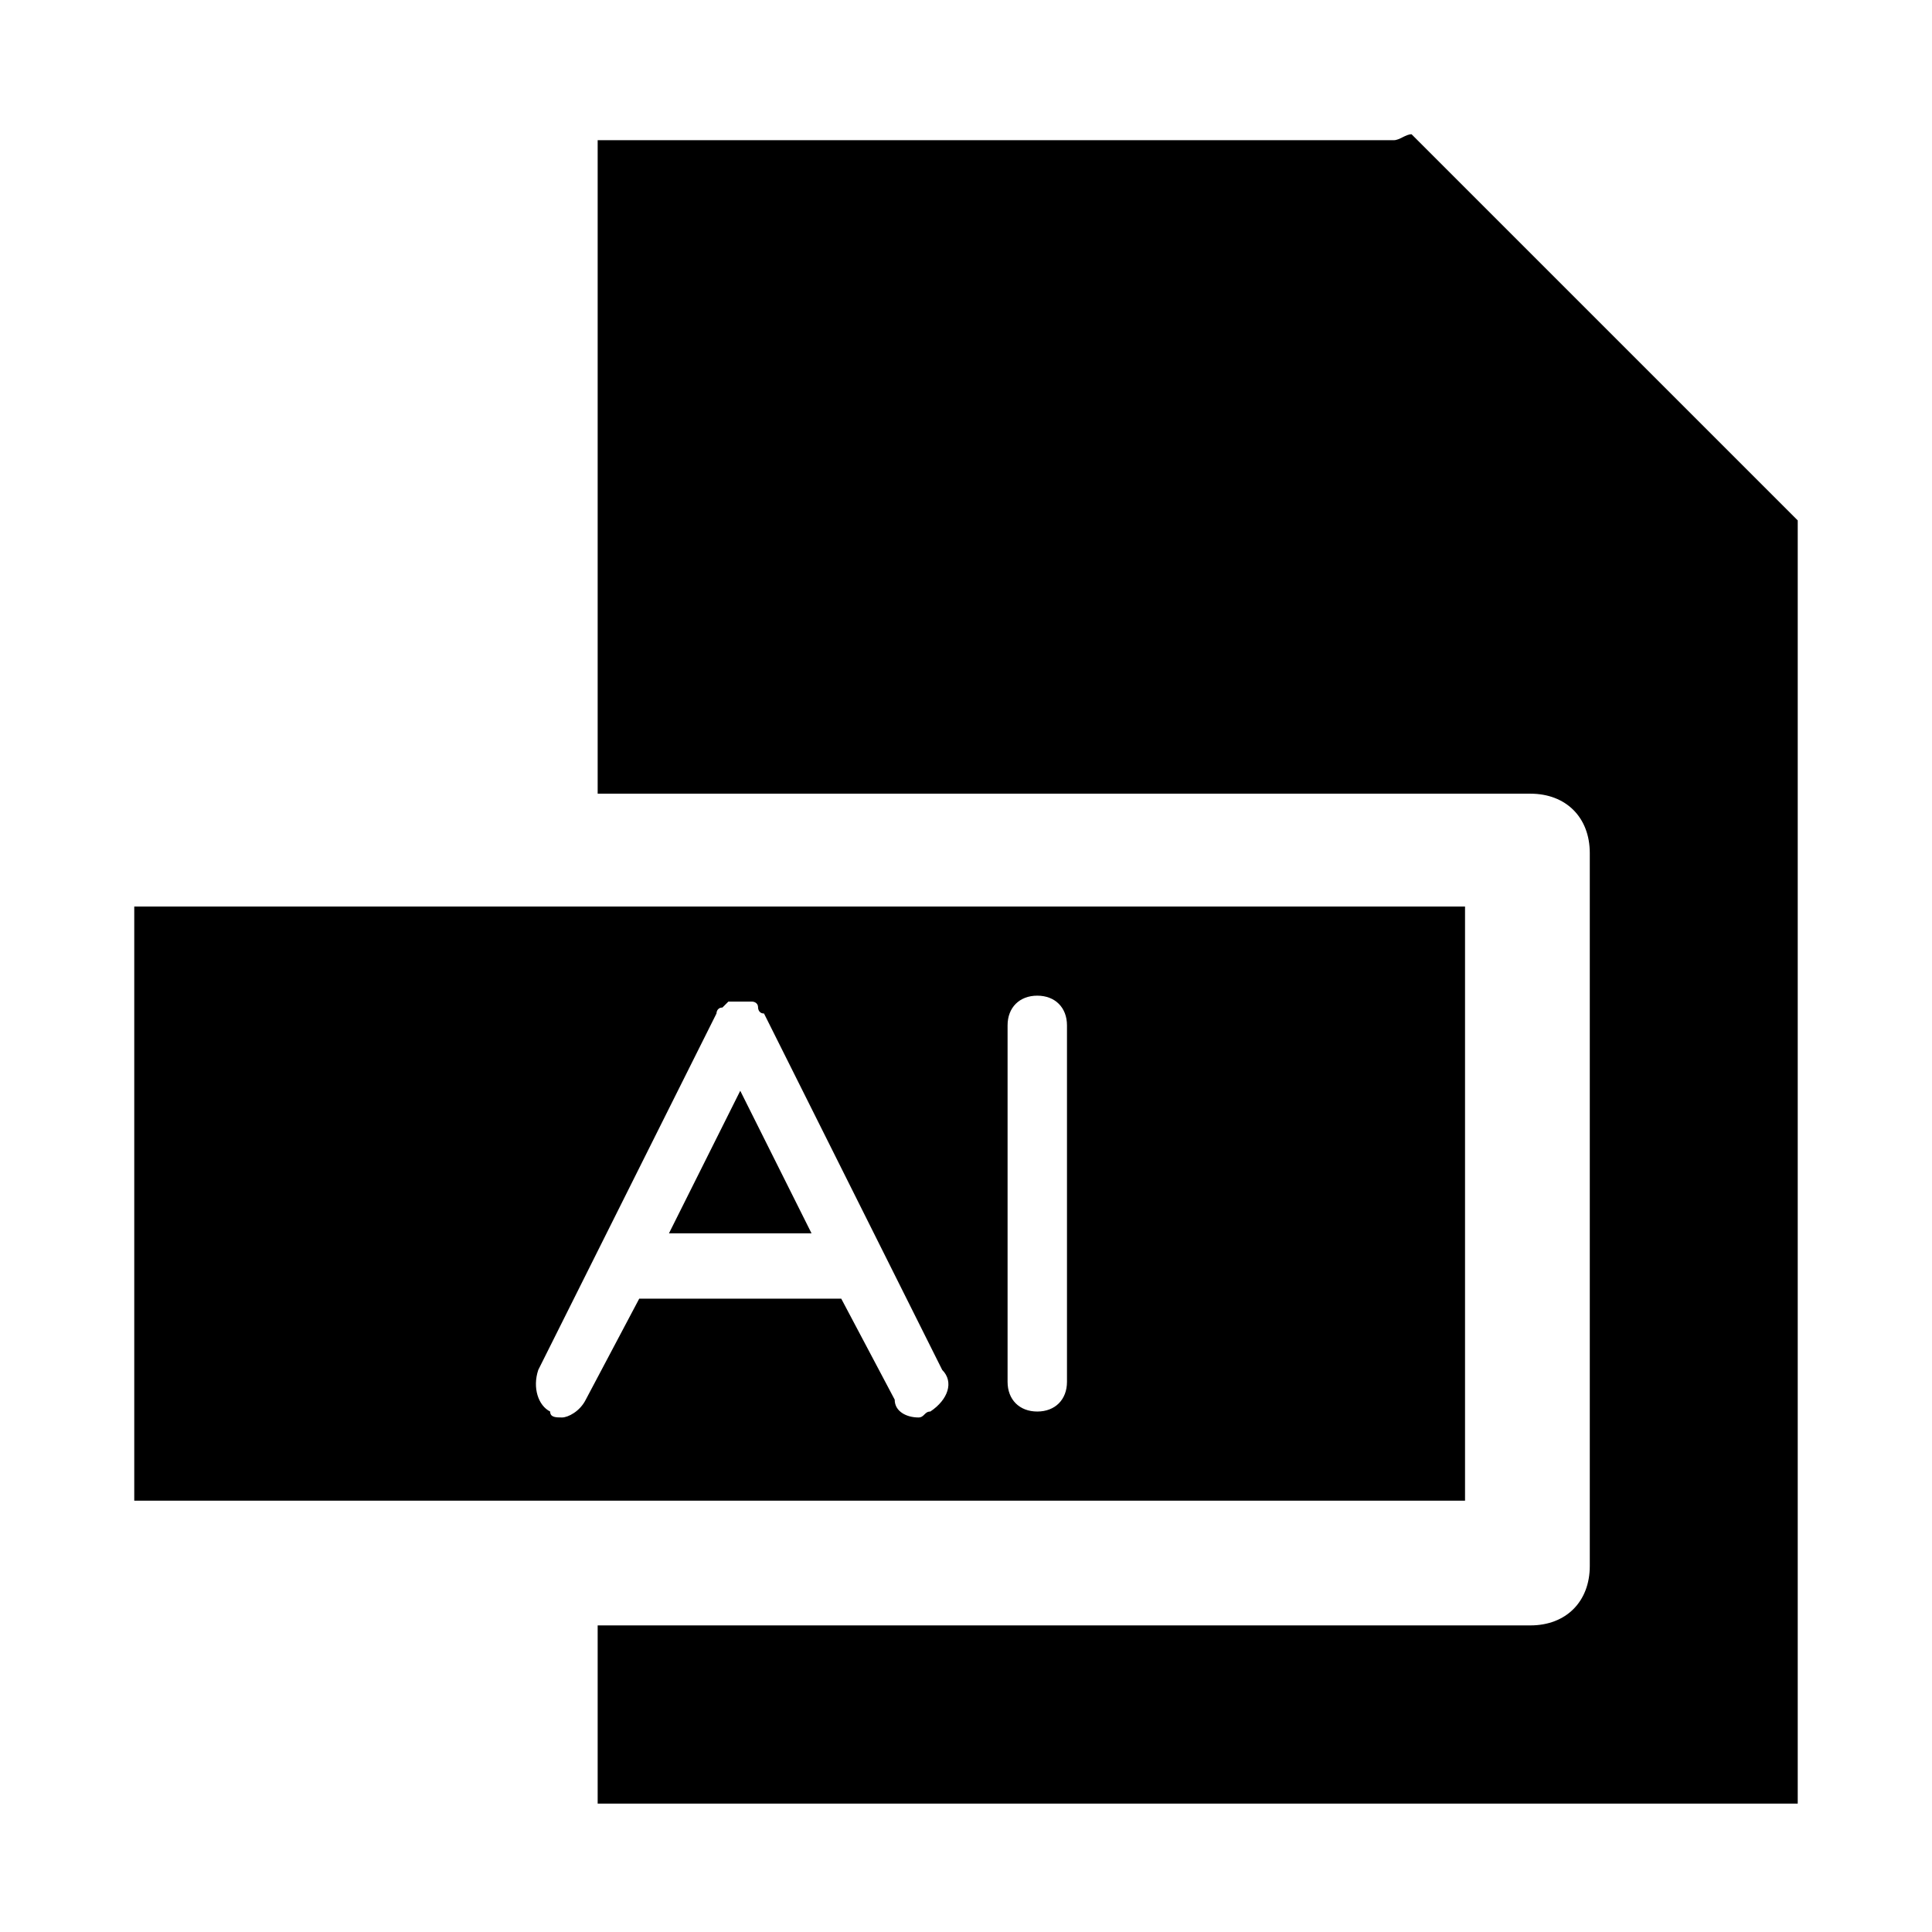 <?xml version="1.0" encoding="UTF-8"?>
<!-- The Best Svg Icon site in the world: iconSvg.co, Visit us! https://iconsvg.co -->
<svg fill="#000000" width="800px" height="800px" version="1.1" viewBox="144 144 512 512" xmlns="http://www.w3.org/2000/svg">
 <g>
  <path d="m518.08 179.58c-1.574 0-3.148 1.574-4.723 1.574h-210.97v173.18h247.18c9.445 0 15.742 6.297 15.742 15.742v188.93c0 9.445-6.297 15.742-15.742 15.742l-247.18 0.004v47.23h318.03v-340.07z"/>
  <path d="m321.28 470.85h37.785l-18.891-37.785z"/>
  <path d="m532.25 384.25h-352.67v157.44h352.67zm-141.7 133.82c-1.574 0-1.574 1.574-3.148 1.574-3.148 0-6.297-1.574-6.297-4.723l-14.168-26.766h-53.531l-14.168 26.766c-1.574 3.148-4.723 4.723-6.297 4.723-1.574 0-3.148 0-3.148-1.574-3.148-1.574-4.723-6.297-3.148-11.02l47.23-94.465s0-1.574 1.574-1.574l1.574-1.574h1.574 1.574 1.574 1.574s1.574 0 1.574 1.574c0 0 0 1.574 1.574 1.574l47.23 94.465c3.152 3.148 1.574 7.871-3.148 11.02zm36.211-7.871c0 4.723-3.148 7.871-7.871 7.871s-7.871-3.148-7.871-7.871v-94.465c0-4.723 3.148-7.871 7.871-7.871s7.871 3.148 7.871 7.871z"/>
 </g>
</svg>